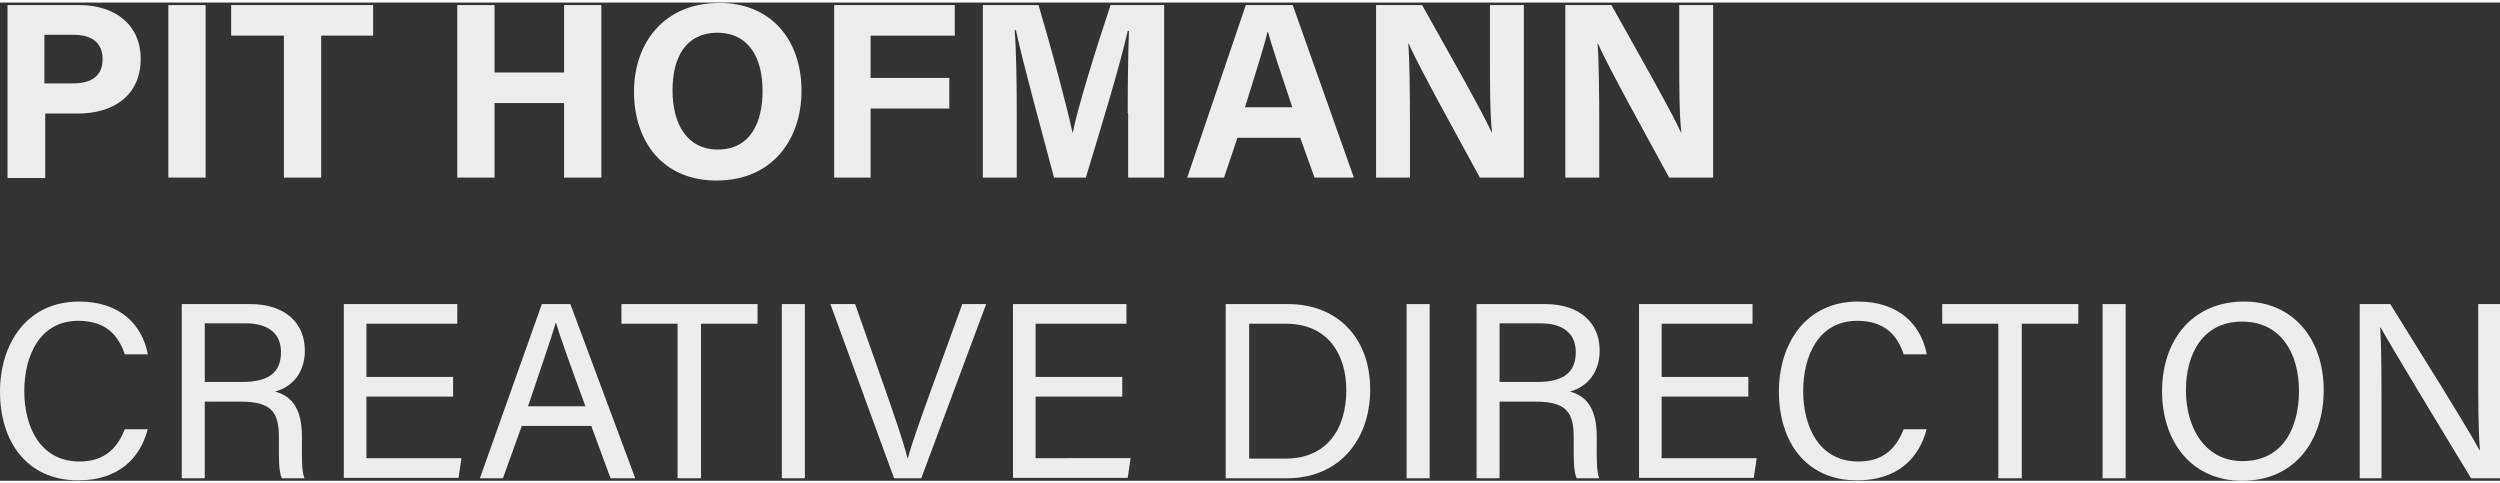 <?xml version="1.0" encoding="utf-8"?>
<svg xmlns="http://www.w3.org/2000/svg" xmlns:xlink="http://www.w3.org/1999/xlink" version="1.1" id="Ebene_1" x="0px" y="0px" viewBox="0 0 597 114.2" style="enable-background:new 0 0 597 114.2;" xml:space="preserve" width="150" height="29">
<rect x="0" y="0" width="597" height="114.2" fill="#333333" stroke="none"/>
<style type="text/css">
	.st0{fill:#EDEDED;}
</style>
<g>
	<path class="st0" d="M1.8,0.6h17.1c8.8,0,14.7,4.9,14.7,12.8c0,9-6.8,13.1-14.9,13.1h-7.9v15.4H1.8V0.6z M10.7,19.3h6.8   c4.1,0,7-1.6,7-5.8c0-4.3-3.1-5.8-6.9-5.8h-7V19.3z"/>
	<path class="st0" d="M49.1,0.6v41.2h-8.9V0.6H49.1z"/>
	<path class="st0" d="M67.8,7.9H55.2V0.6h33.9v7.3H76.7v33.9h-8.9V7.9z"/>
	<path class="st0" d="M109.2,0.6h8.9v16.1h16.6V0.6h8.9v41.2h-8.9V24h-16.6v17.8h-8.9V0.6z"/>
	<path class="st0" d="M191.4,21.1c0,11.5-6.9,21.4-20.3,21.4c-12.9,0-19.7-9.4-19.7-21.2c0-12,7.5-21.2,20.3-21.2   C183.7,0,191.4,8.5,191.4,21.1z M160.6,21c0,8,3.5,14.1,10.8,14.1c7.9,0,10.7-6.6,10.7-14c0-7.8-3.2-13.9-10.9-13.9   C163.8,7.3,160.6,13,160.6,21z"/>
	<path class="st0" d="M199.2,0.6H228v7.3h-20.1V18h18.8v7.3h-18.8v16.5h-8.7V0.6z"/>
	<path class="st0" d="M269.3,26.4c0-7,0.1-14.9,0.3-19.6h-0.3c-1.9,8.4-6.1,22.1-10,35h-7.6c-3-11.3-7.3-26.9-9.1-35.2h-0.3   c0.4,4.8,0.5,13.3,0.5,20.4v14.8h-8.1V0.6H248c3.2,10.8,6.8,24.3,8.1,30.4h0.1c1-5.4,5.5-19.9,9-30.4h12.8v41.2h-8.6V26.4z"/>
	<path class="st0" d="M295.5,32.3l-3.2,9.5h-8.8l14-41.2h11.2l14.6,41.2h-9.4l-3.4-9.5H295.5z M308.6,25c-2.9-8.7-4.8-14.3-5.8-18   h-0.1c-1,4.1-3.1,10.5-5.4,18H308.6z"/>
	<path class="st0" d="M328.6,41.8V0.6h11c5.2,9.3,14.7,26,16.6,30.4h0.1c-0.5-4.3-0.5-11.5-0.5-18.2V0.6h8.1v41.2h-10.5   c-4.4-8.1-15-27.2-17-32h-0.1c0.3,3.6,0.4,12.1,0.4,19.5v12.5H328.6z"/>
	<path class="st0" d="M373.8,41.8V0.6h11c5.2,9.3,14.7,26,16.6,30.4h0.1c-0.5-4.3-0.5-11.5-0.5-18.2V0.6h8.1v41.2h-10.5   c-4.4-8.1-15-27.2-17-32h-0.1c0.3,3.6,0.4,12.1,0.4,19.5v12.5H373.8z"/>
	<path class="st0" d="M35.3,101.8c-1.8,7.1-7.1,12.3-16.6,12.3C6.3,114.1,0,104.7,0,92.9c0-11.3,6.3-21.5,18.9-21.5   c9.8,0,15.1,5.6,16.4,12.6h-5.5c-1.5-4.5-4.5-8-11.1-8C9.5,76,5.8,84.3,5.8,92.8c0,8.2,3.6,16.8,13.2,16.8c6.4,0,9.2-3.7,10.8-7.7   H35.3z"/>
	<path class="st0" d="M48.9,95.3v18.3h-5.5V72h16.3c8.5,0,13.1,4.6,13.1,11.1c0,5.4-3.1,8.7-7.1,9.8c3.4,0.9,6.4,3.4,6.4,10.7v1.8   c0,2.9-0.1,6.5,0.6,8.2h-5.4c-0.8-1.8-0.7-5-0.7-8.9v-0.9c0-5.9-1.7-8.5-9.1-8.5H48.9z M48.9,90.6h9c6.4,0,9.2-2.4,9.2-7.1   c0-4.4-2.9-6.9-8.5-6.9h-9.7V90.6z"/>
	<path class="st0" d="M108.2,94.1H87.5v14.7h22.7l-0.7,4.7H82.1V72h27.1v4.7H87.5v12.7h20.7V94.1z"/>
	<path class="st0" d="M124.6,101.1l-4.5,12.5h-5.5L129.4,72h6.8l15.5,41.6h-5.9l-4.6-12.5H124.6z M139.8,96.4   c-4-10.9-6.1-16.7-7-19.9h-0.1c-1,3.5-3.5,10.6-6.6,19.9H139.8z"/>
	<path class="st0" d="M161.8,76.7h-13.4V72h32.5v4.7h-13.5v36.9h-5.6V76.7z"/>
	<path class="st0" d="M192.2,72v41.6h-5.5V72H192.2z"/>
	<path class="st0" d="M213.5,113.6L198.3,72h5.9l7.3,20.7c2.1,6.1,4.3,12.3,5.2,16.1h0.1c0.9-3.4,3.2-9.8,5.4-15.9l7.6-20.9h5.7   L220,113.6H213.5z"/>
	<path class="st0" d="M268,94.1h-20.7v14.7H270l-0.7,4.7h-27.4V72H269v4.7h-21.7v12.7H268V94.1z"/>
	<path class="st0" d="M292.7,72h14.9c11.7,0,19.6,8,19.6,20.4c0,12.3-7.7,21.2-19.8,21.2h-14.7V72z M298.3,108.9h8.7   c9.8,0,14.5-7,14.5-16.4c0-8.2-4.2-15.8-14.4-15.8h-8.8V108.9z"/>
	<path class="st0" d="M341.4,72v41.6h-5.5V72H341.4z"/>
	<path class="st0" d="M358.1,95.3v18.3h-5.5V72h16.3c8.5,0,13.1,4.6,13.1,11.1c0,5.4-3.1,8.7-7.1,9.8c3.4,0.9,6.4,3.4,6.4,10.7v1.8   c0,2.9-0.1,6.5,0.6,8.2h-5.4c-0.8-1.8-0.7-5-0.7-8.9v-0.9c0-5.9-1.7-8.5-9.1-8.5H358.1z M358.1,90.6h9c6.4,0,9.2-2.4,9.2-7.1   c0-4.4-2.9-6.9-8.5-6.9h-9.7V90.6z"/>
	<path class="st0" d="M417.5,94.1h-20.7v14.7h22.7l-0.7,4.7h-27.4V72h27.1v4.7h-21.7v12.7h20.7V94.1z"/>
	<path class="st0" d="M460.1,101.8c-1.8,7.1-7.1,12.3-16.6,12.3c-12.4,0-18.7-9.4-18.7-21.2c0-11.3,6.3-21.5,18.9-21.5   c9.8,0,15.1,5.6,16.4,12.6h-5.5c-1.5-4.5-4.5-8-11.1-8c-9.2,0-12.9,8.3-12.9,16.8c0,8.2,3.6,16.8,13.2,16.8c6.4,0,9.2-3.7,10.8-7.7   H460.1z"/>
	<path class="st0" d="M477.2,76.7h-13.4V72h32.5v4.7h-13.5v36.9h-5.6V76.7z"/>
	<path class="st0" d="M507.6,72v41.6h-5.5V72H507.6z"/>
	<path class="st0" d="M554.9,92.6c0,11.4-6.4,21.6-19.5,21.6c-12.2,0-19.1-9.5-19.1-21.4c0-11.9,7-21.4,19.6-21.4   C547.5,71.4,554.9,80.2,554.9,92.6z M522,92.6c0,9,4.6,16.9,13.5,16.9c9.7,0,13.5-8,13.5-16.8c0-9-4.4-16.5-13.5-16.5   C526.2,76.1,522,83.7,522,92.6z"/>
	<path class="st0" d="M563.5,113.6V72h7.3c6,9.7,19,30.4,21.3,34.9h0.1c-0.4-5.3-0.4-11.9-0.4-18.7V72h5.2v41.6h-6.9   c-5.5-9-19-31.3-21.6-36h-0.1c0.3,4.7,0.3,11.8,0.3,19.3v16.7H563.5z"/>
</g>
<g>
</g>
<g>
</g>
<g>
</g>
<g>
</g>
<g>
</g>
<g>
</g>
</svg>
